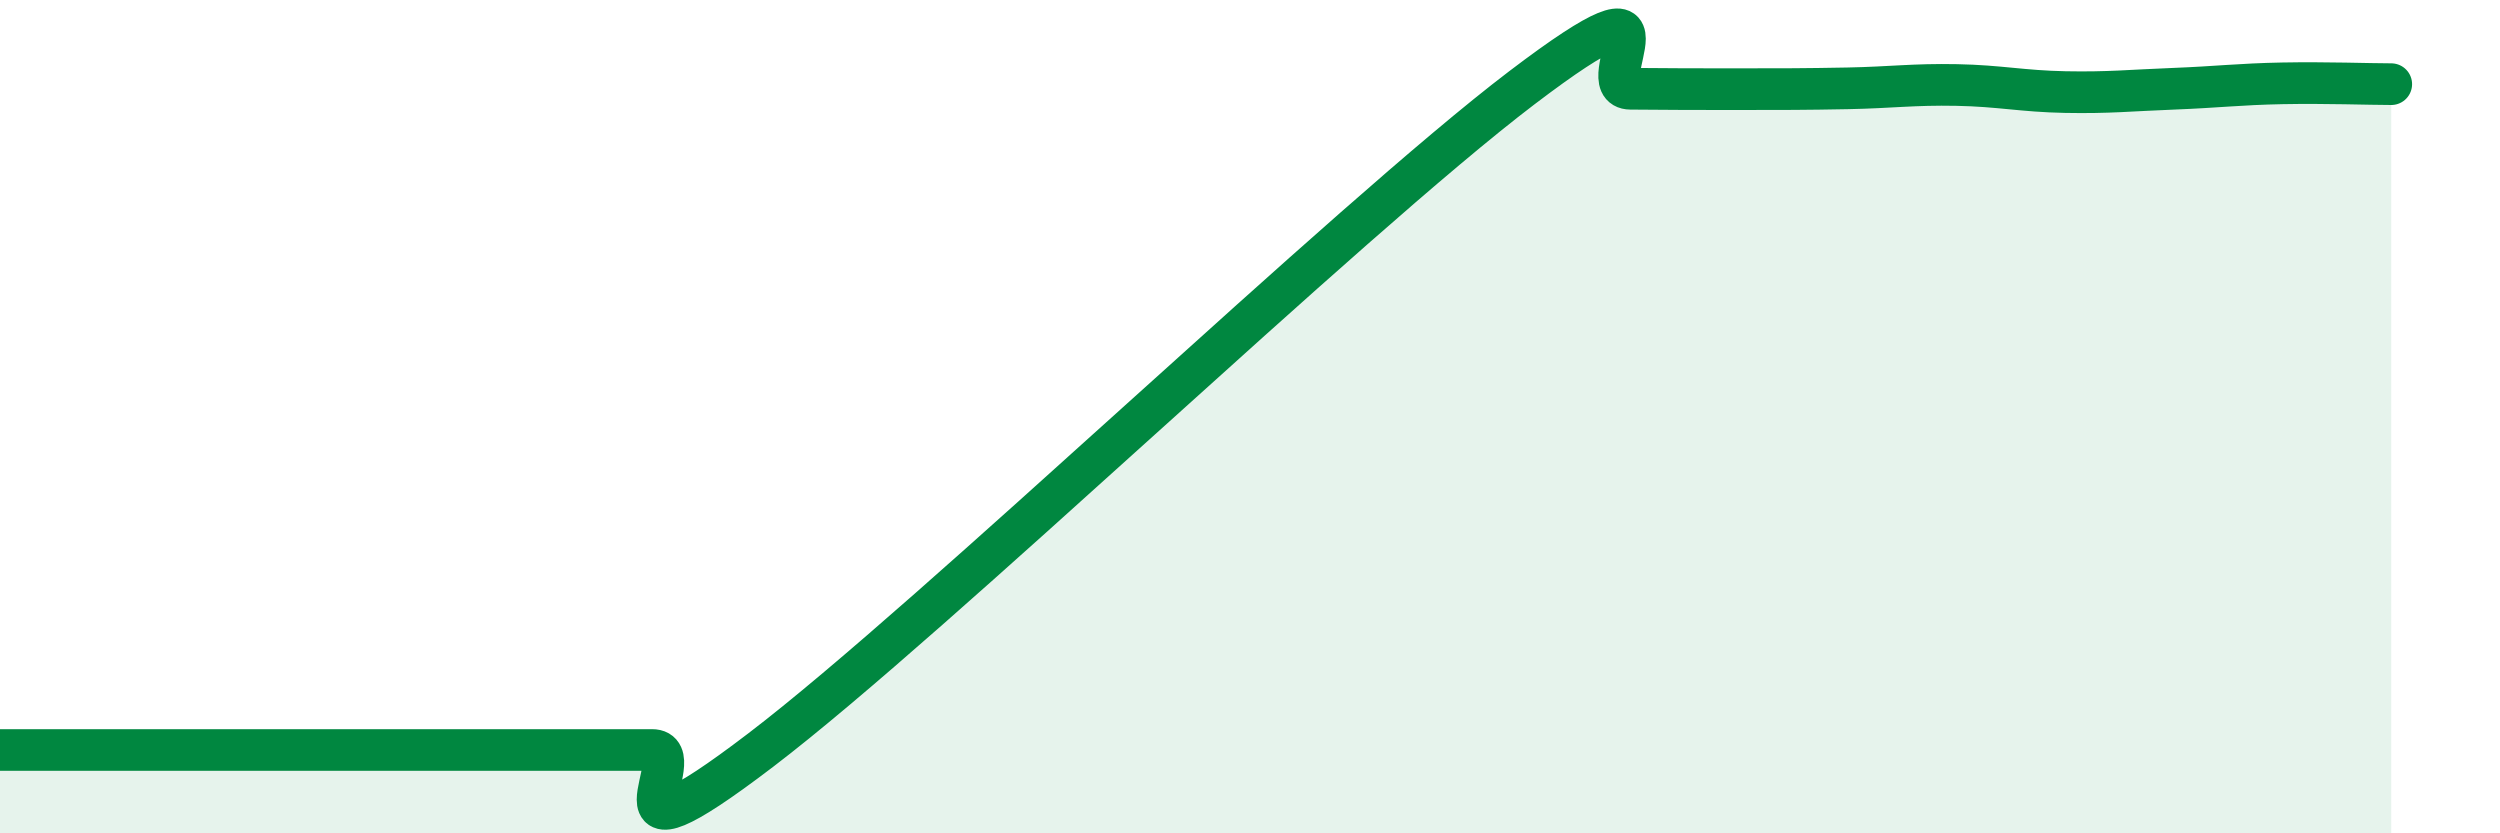 
    <svg width="60" height="20" viewBox="0 0 60 20" xmlns="http://www.w3.org/2000/svg">
      <path
        d="M 0,18 C 0.52,18 1.57,18 2.61,18 C 3.65,18 4.18,18 5.22,18 C 6.26,18 6.79,18 7.83,18 C 8.87,18 9.39,18 10.43,18 C 11.47,18 12,18 13.04,18 C 14.08,18 14.61,18 15.65,18 C 16.69,18 14.09,21.18 18.26,18 C 22.43,14.82 32.35,5.28 36.52,2.11 C 40.69,-1.06 38.09,2.12 39.13,2.13 C 40.17,2.14 40.7,2.14 41.74,2.14 C 42.78,2.14 43.31,2.14 44.35,2.12 C 45.39,2.1 45.92,2.02 46.96,2.04 C 48,2.06 48.53,2.19 49.57,2.21 C 50.61,2.23 51.13,2.17 52.17,2.13 C 53.21,2.09 53.74,2.02 54.78,2 C 55.82,1.98 56.87,2.02 57.39,2.02L57.39 20L0 20Z"
        fill="#008740"
        opacity="0.1"
        stroke-linecap="round"
        stroke-linejoin="round"
      />
      <path
        d="M 0,18 C 0.52,18 1.57,18 2.61,18 C 3.65,18 4.18,18 5.22,18 C 6.26,18 6.79,18 7.83,18 C 8.87,18 9.39,18 10.43,18 C 11.47,18 12,18 13.04,18 C 14.08,18 14.61,18 15.65,18 C 16.69,18 14.09,21.18 18.26,18 C 22.43,14.82 32.35,5.28 36.52,2.11 C 40.69,-1.06 38.09,2.12 39.13,2.13 C 40.17,2.14 40.7,2.14 41.74,2.14 C 42.78,2.14 43.31,2.14 44.35,2.12 C 45.39,2.1 45.92,2.02 46.96,2.04 C 48,2.06 48.53,2.19 49.57,2.21 C 50.61,2.23 51.13,2.17 52.17,2.13 C 53.21,2.09 53.74,2.02 54.78,2 C 55.82,1.98 56.87,2.02 57.39,2.02"
        stroke="#008740"
        stroke-width="1"
        fill="none"
        stroke-linecap="round"
        stroke-linejoin="round"
      />
    </svg>
  